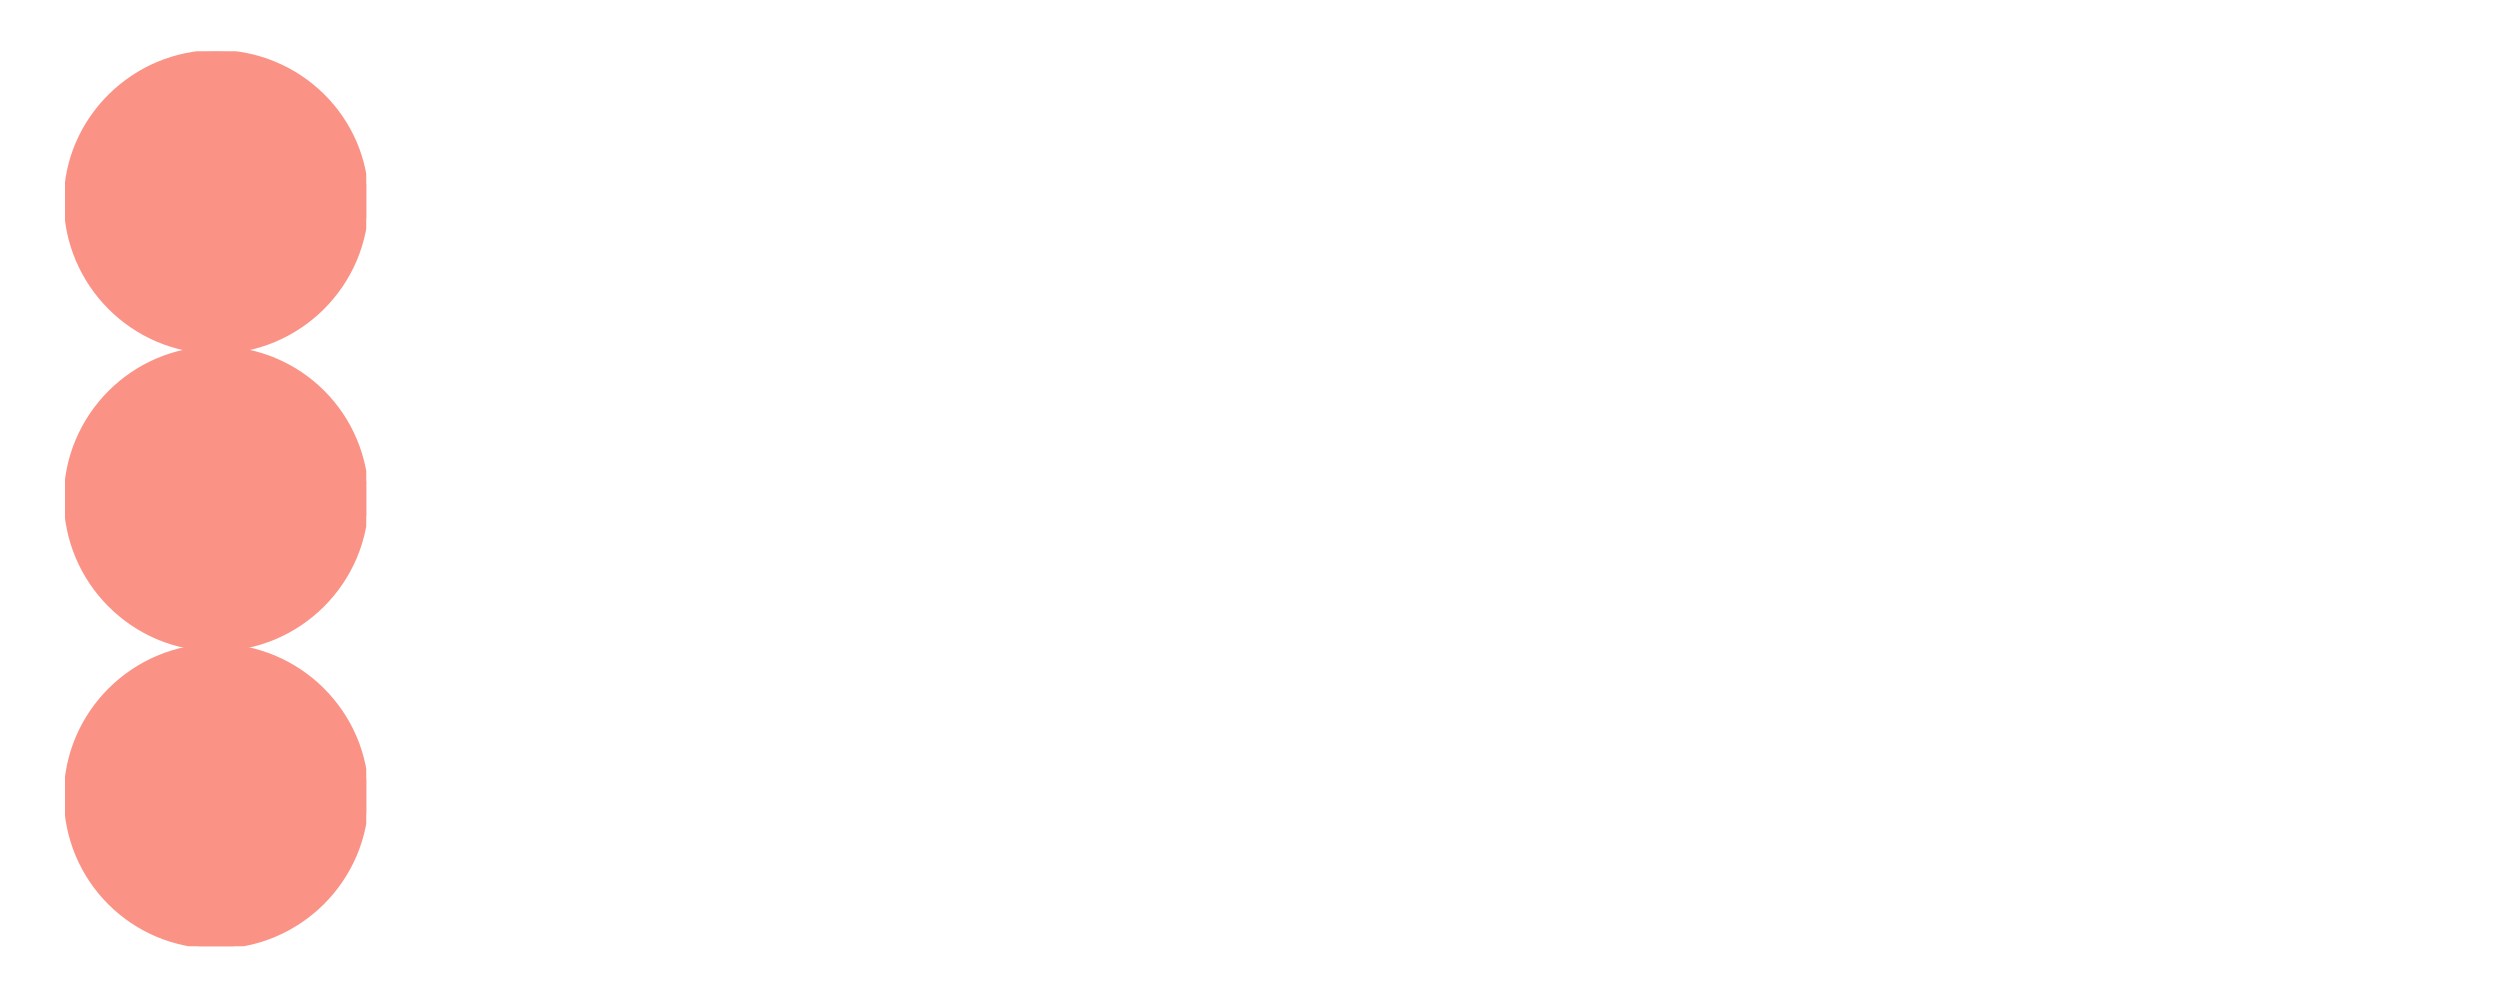 <?xml version="1.0" encoding="utf-8"?>
<!-- Generator: $$$/GeneralStr/196=Adobe Illustrator 27.6.0, SVG Export Plug-In . SVG Version: 6.00 Build 0)  -->
<svg version="1.1" id="Ebene_1" xmlns="http://www.w3.org/2000/svg" xmlns:xlink="http://www.w3.org/1999/xlink" x="0px" y="0px"
	 viewBox="0 0 200 80" style="enable-background:new 0 0 200 80;" xml:space="preserve">
<style type="text/css">
	.st0{clip-path:url(#SVGID_00000105393066899967738730000012872032701390021017_);}
	.st1{fill:#FB9286;stroke:#FB9286;stroke-miterlimit:10;}
	.st2{fill:#FB9286;stroke:#FB9286;stroke-width:0.75;}
</style>
<g>
	<defs>
		<rect id="SVGID_1_" x="5.2" y="4.1" width="24.1" height="71.6"/>
	</defs>
	<clipPath id="SVGID_00000040553514445020539340000016373381581840960428_">
		<use xlink:href="#SVGID_1_"  style="overflow:visible;"/>
	</clipPath>
	<g style="clip-path:url(#SVGID_00000040553514445020539340000016373381581840960428_);">
		<path class="st1" d="M17.3,75.4c6.4,0,11.7-5.2,11.7-11.7S23.7,52,17.3,52S5.6,57.2,5.6,63.7S10.8,75.4,17.3,75.4"/>
		<path class="st2" d="M17.3,75.4c6.4,0,11.7-5.2,11.7-11.7S23.7,52,17.3,52S5.6,57.2,5.6,63.7S10.8,75.4,17.3,75.4z"/>
		<path class="st1" d="M17.3,51.6c6.4,0,11.7-5.2,11.7-11.7s-5.2-11.7-11.7-11.7S5.6,33.5,5.6,39.9S10.8,51.6,17.3,51.6"/>
		<path class="st2" d="M17.3,51.6c6.4,0,11.7-5.2,11.7-11.7s-5.2-11.7-11.7-11.7S5.6,33.5,5.6,39.9S10.8,51.6,17.3,51.6z"/>
		<path class="st1" d="M17.3,27.8c6.4,0,11.7-5.2,11.7-11.7S23.7,4.5,17.3,4.5S5.6,9.7,5.6,16.1S10.8,27.8,17.3,27.8"/>
		<path class="st2" d="M17.3,27.8c6.4,0,11.7-5.2,11.7-11.7S23.7,4.5,17.3,4.5S5.6,9.7,5.6,16.1S10.8,27.8,17.3,27.8z"/>
	</g>
</g>
</svg>

